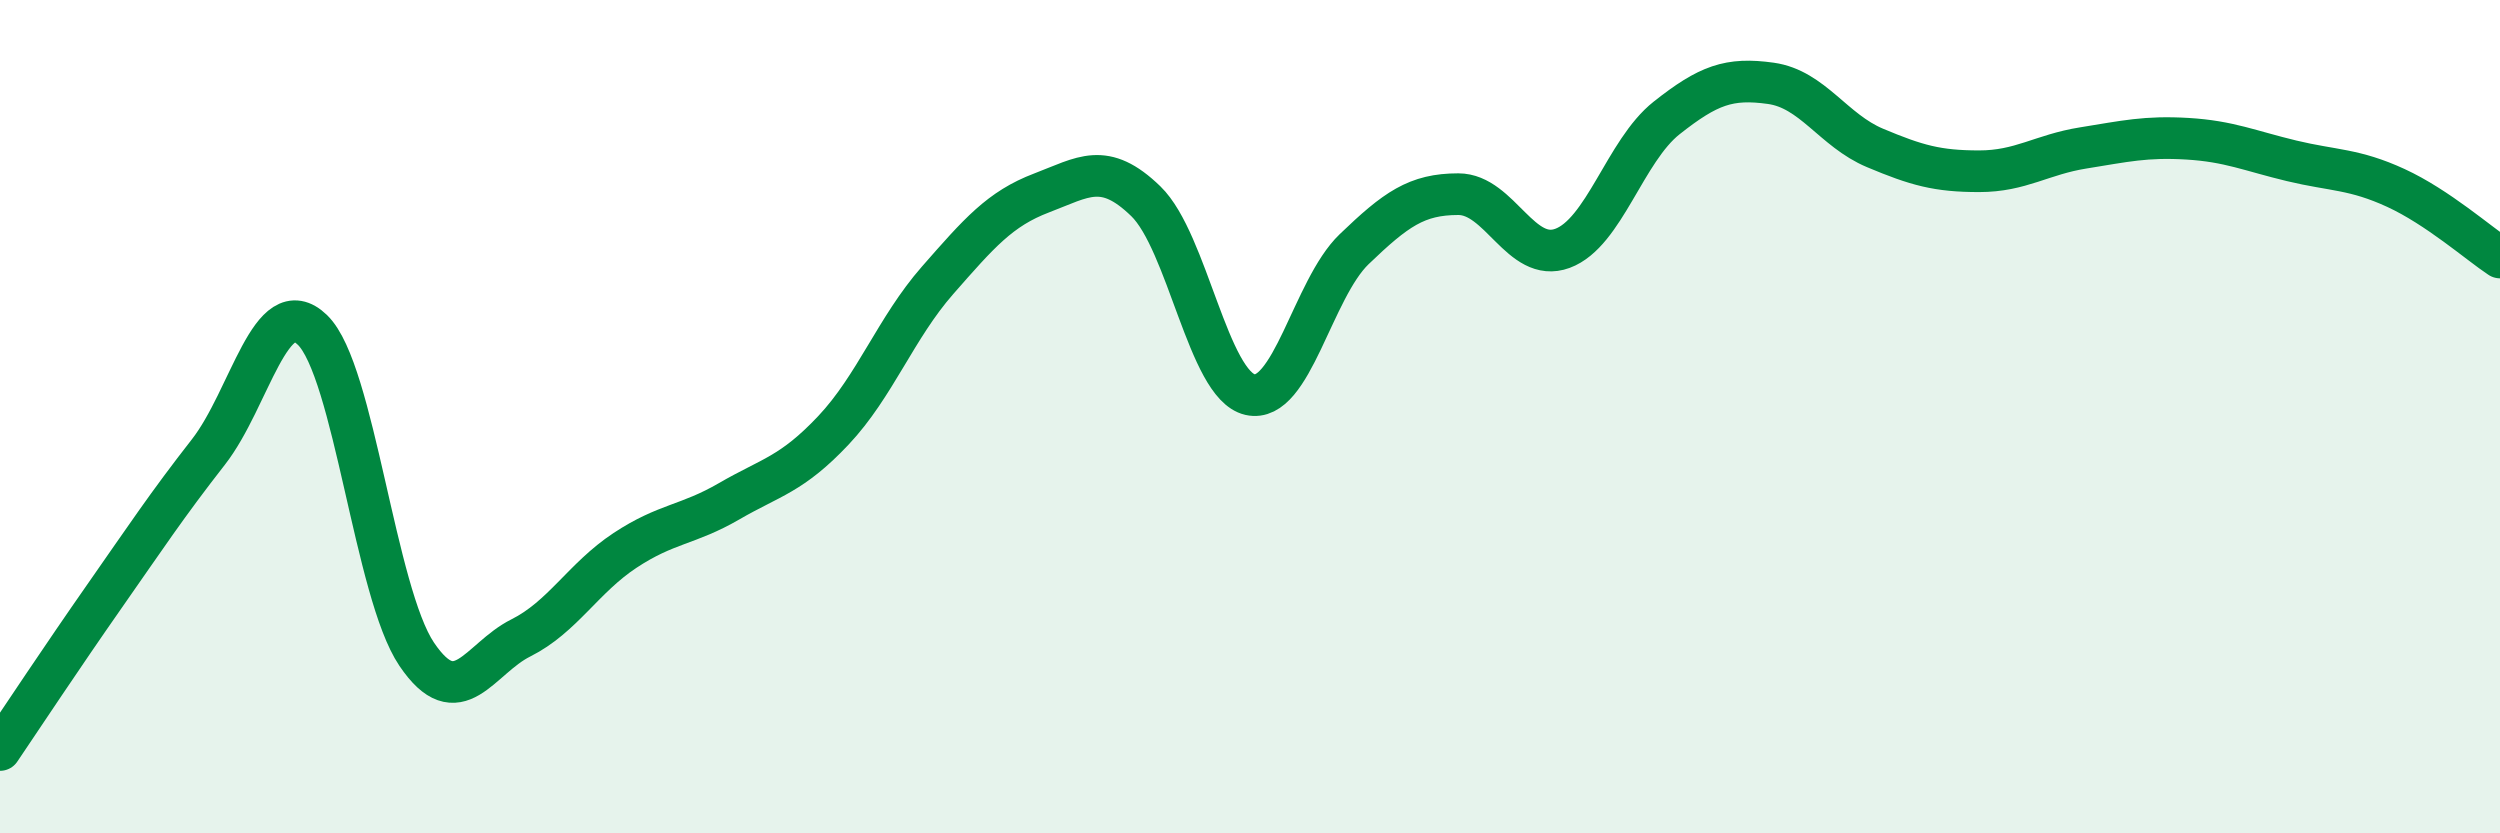 
    <svg width="60" height="20" viewBox="0 0 60 20" xmlns="http://www.w3.org/2000/svg">
      <path
        d="M 0,18 C 0.5,17.26 1.5,15.75 2.5,14.32 C 3.5,12.89 4,12.13 5,10.85 C 6,9.57 6.5,6.95 7.5,7.92 C 8.5,8.89 9,14.22 10,15.7 C 11,17.18 11.5,15.81 12.5,15.31 C 13.5,14.81 14,13.87 15,13.21 C 16,12.55 16.5,12.61 17.5,12.03 C 18.5,11.45 19,11.39 20,10.33 C 21,9.27 21.5,7.87 22.5,6.73 C 23.5,5.59 24,5.01 25,4.63 C 26,4.25 26.5,3.86 27.5,4.83 C 28.5,5.8 29,9.24 30,9.47 C 31,9.7 31.5,6.94 32.5,5.98 C 33.5,5.02 34,4.66 35,4.66 C 36,4.66 36.5,6.33 37.5,5.96 C 38.5,5.59 39,3.62 40,2.83 C 41,2.04 41.5,1.86 42.5,2 C 43.5,2.14 44,3.13 45,3.55 C 46,3.97 46.5,4.11 47.5,4.11 C 48.5,4.11 49,3.71 50,3.55 C 51,3.39 51.5,3.27 52.5,3.33 C 53.5,3.39 54,3.62 55,3.86 C 56,4.1 56.5,4.05 57.5,4.51 C 58.5,4.97 59.5,5.85 60,6.18L60 20L0 20Z"
        fill="#008740"
        opacity="0.1"
        stroke-linecap="round"
        stroke-linejoin="round"
      />
      <path
        d="M 0,18 C 0.5,17.26 1.5,15.75 2.5,14.32 C 3.5,12.89 4,12.13 5,10.85 C 6,9.57 6.5,6.95 7.5,7.92 C 8.5,8.89 9,14.22 10,15.7 C 11,17.18 11.5,15.81 12.5,15.31 C 13.5,14.81 14,13.87 15,13.21 C 16,12.55 16.5,12.61 17.5,12.03 C 18.5,11.45 19,11.39 20,10.33 C 21,9.27 21.5,7.87 22.5,6.73 C 23.5,5.59 24,5.01 25,4.63 C 26,4.25 26.5,3.86 27.5,4.83 C 28.5,5.8 29,9.24 30,9.47 C 31,9.7 31.5,6.94 32.5,5.98 C 33.5,5.02 34,4.66 35,4.66 C 36,4.66 36.5,6.33 37.5,5.96 C 38.5,5.59 39,3.62 40,2.83 C 41,2.04 41.5,1.86 42.5,2 C 43.5,2.14 44,3.13 45,3.55 C 46,3.97 46.5,4.11 47.5,4.11 C 48.5,4.11 49,3.71 50,3.55 C 51,3.39 51.5,3.27 52.5,3.33 C 53.5,3.39 54,3.62 55,3.86 C 56,4.1 56.5,4.05 57.5,4.51 C 58.5,4.97 59.5,5.85 60,6.18"
        stroke="#008740"
        stroke-width="1"
        fill="none"
        stroke-linecap="round"
        stroke-linejoin="round"
      />
    </svg>
  